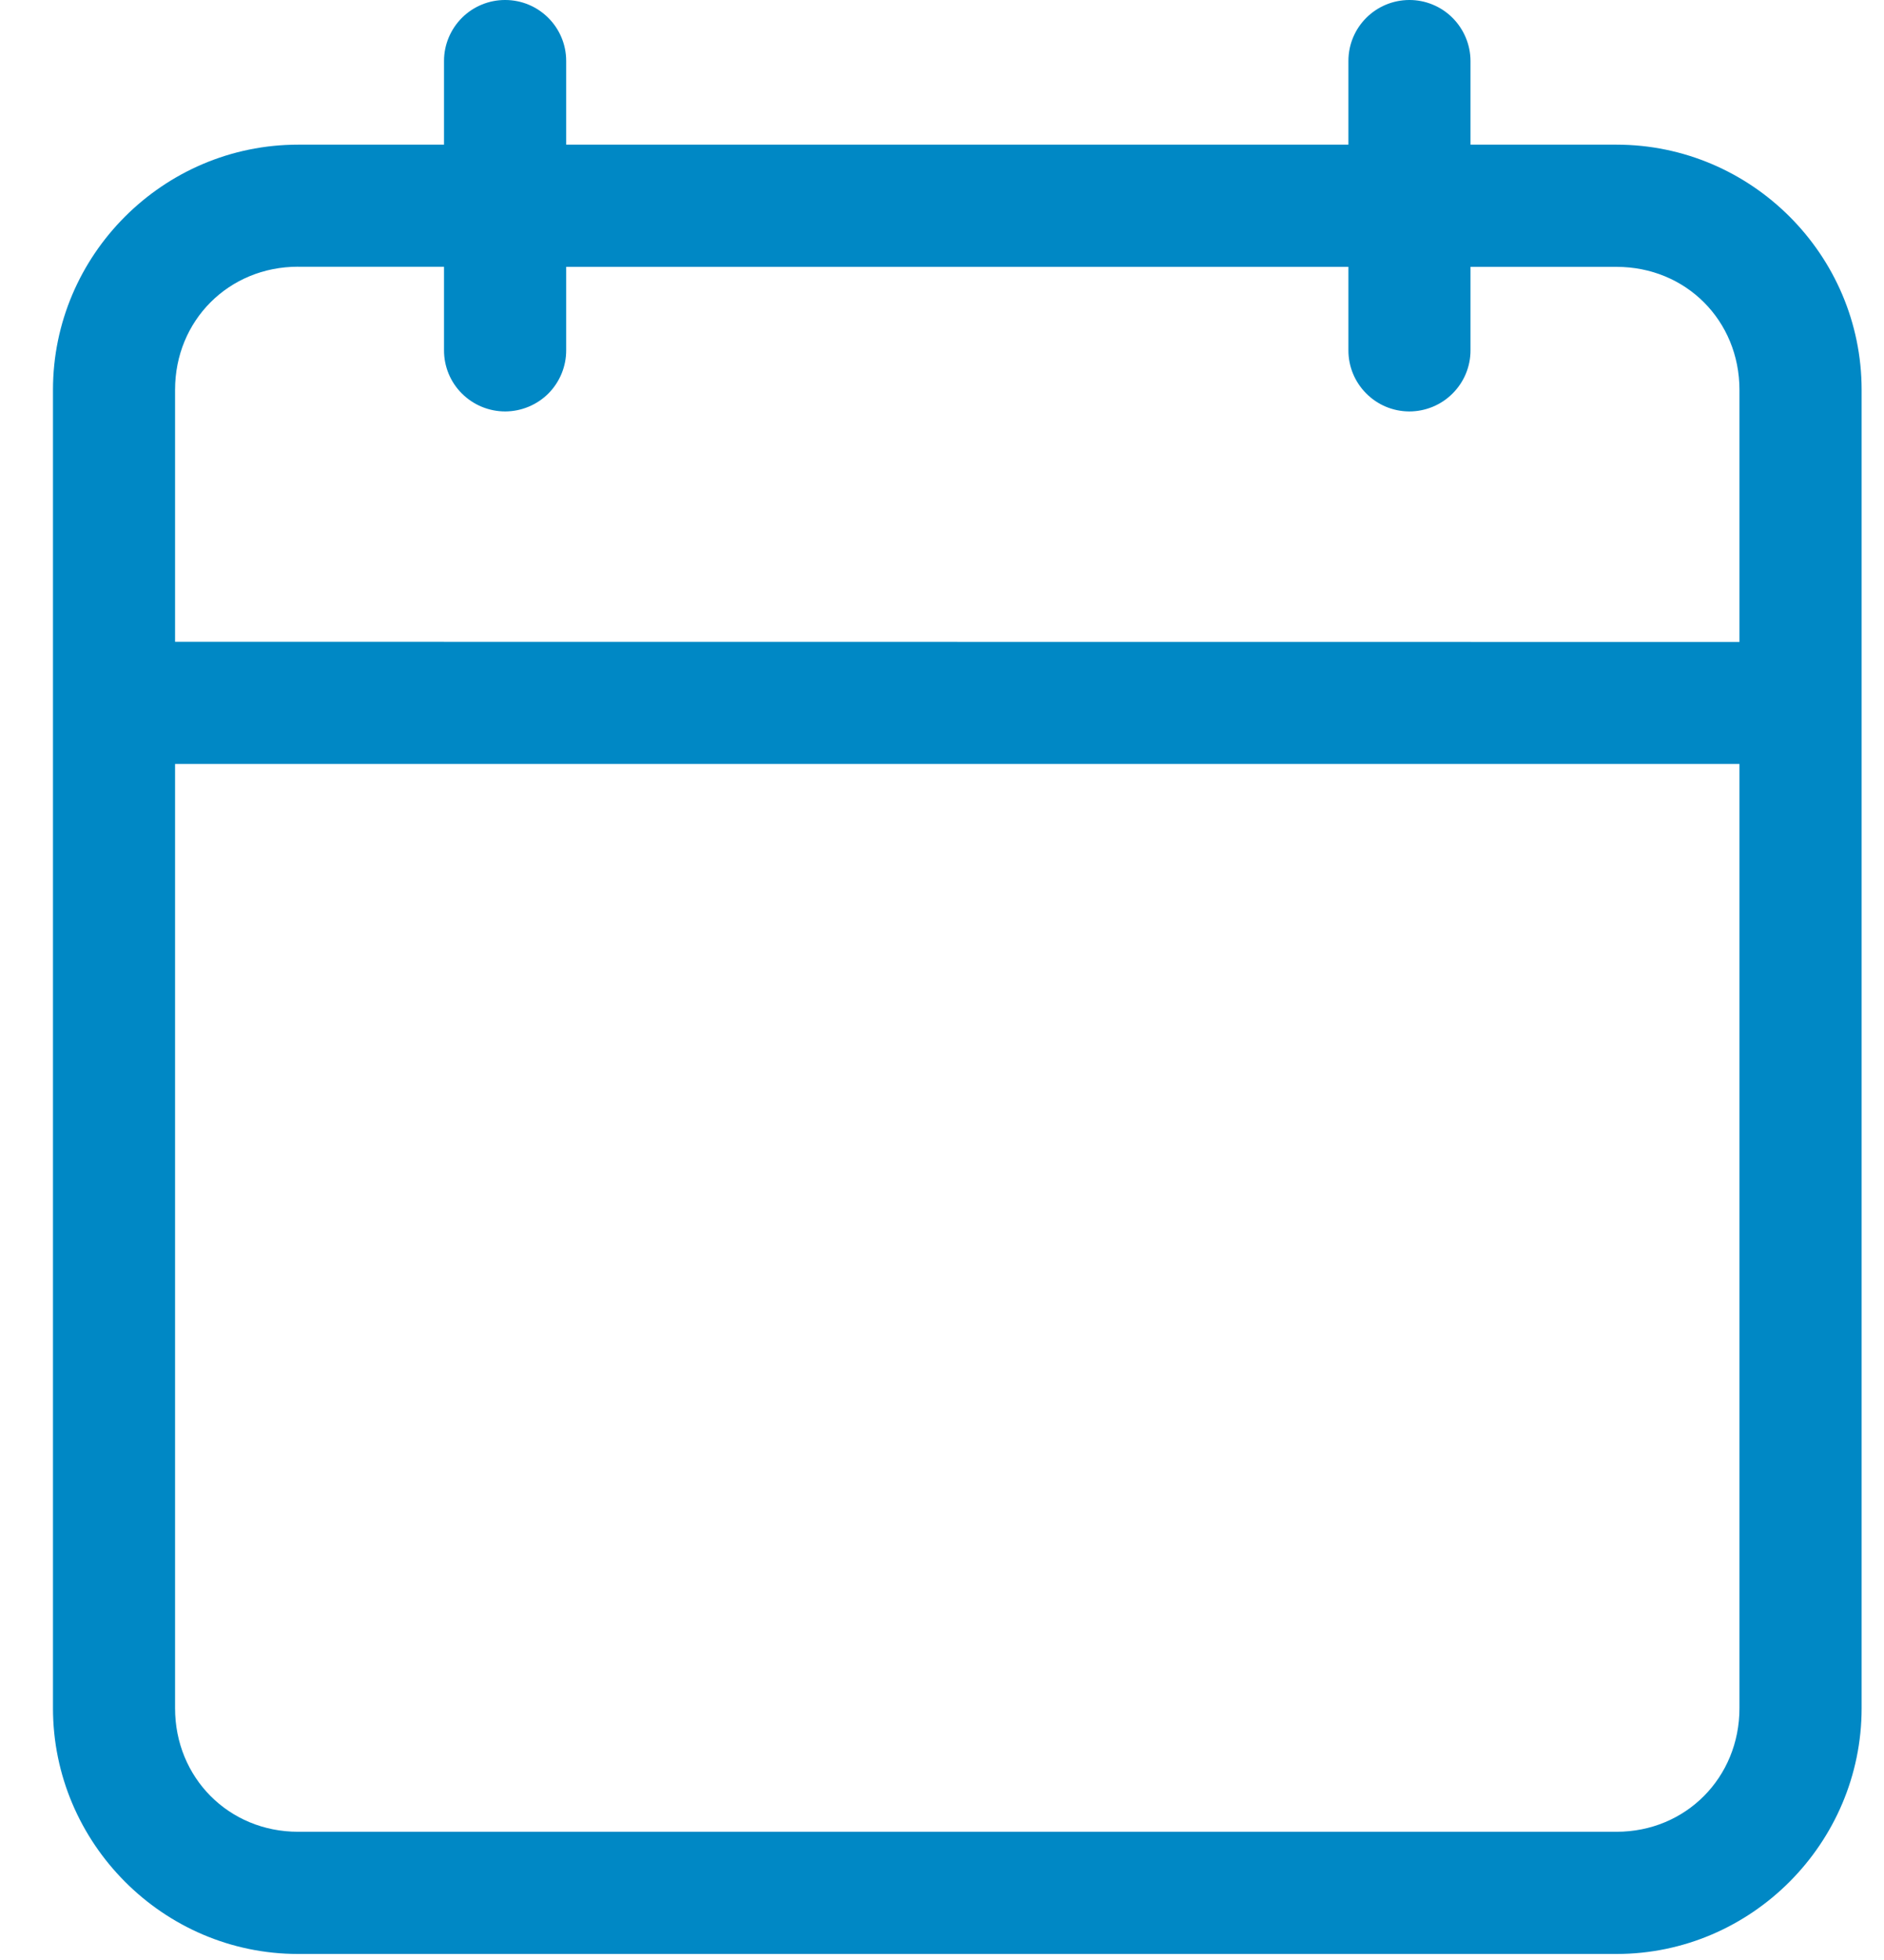 <svg width="25" height="26" viewBox="0 0 25 26" fill="none" xmlns="http://www.w3.org/2000/svg">
<path d="M6.705 -2.15628e-05C6.49 -0.001 6.283 0.084 6.131 0.235C5.979 0.387 5.892 0.592 5.892 0.807V1.919H3.955C2.166 1.919 0.703 3.382 0.703 5.171V22.66C0.703 24.45 2.166 25.92 3.955 25.92H21.451C23.24 25.92 24.703 24.45 24.703 22.66V5.171C24.703 3.382 23.24 1.919 21.451 1.919H19.513V0.807C19.512 0.592 19.425 0.387 19.273 0.235C19.121 0.084 18.914 -0.001 18.7 -2.15628e-05C18.254 0.002 17.894 0.361 17.893 0.807V1.919H7.513V0.807C7.512 0.361 7.15 0.001 6.705 -2.15628e-05ZM3.955 3.539H5.892V4.645C5.891 4.861 5.976 5.068 6.129 5.22C6.282 5.373 6.489 5.458 6.705 5.458C6.919 5.457 7.126 5.371 7.278 5.219C7.429 5.066 7.514 4.86 7.513 4.645V3.54H17.893V4.645C17.892 4.86 17.976 5.065 18.128 5.218C18.279 5.371 18.484 5.457 18.7 5.458C18.915 5.458 19.123 5.373 19.275 5.22C19.428 5.068 19.514 4.861 19.513 4.645V3.54H21.451C22.371 3.54 23.082 4.252 23.082 5.173V8.516L2.323 8.514V5.171C2.323 4.251 3.036 3.538 3.955 3.538L3.955 3.539ZM2.323 10.134H23.082V22.66C23.082 23.579 22.371 24.299 21.451 24.299H3.955C3.035 24.299 2.323 23.581 2.323 22.66L2.323 10.134Z" fill="#0088C5"/>
</svg>
